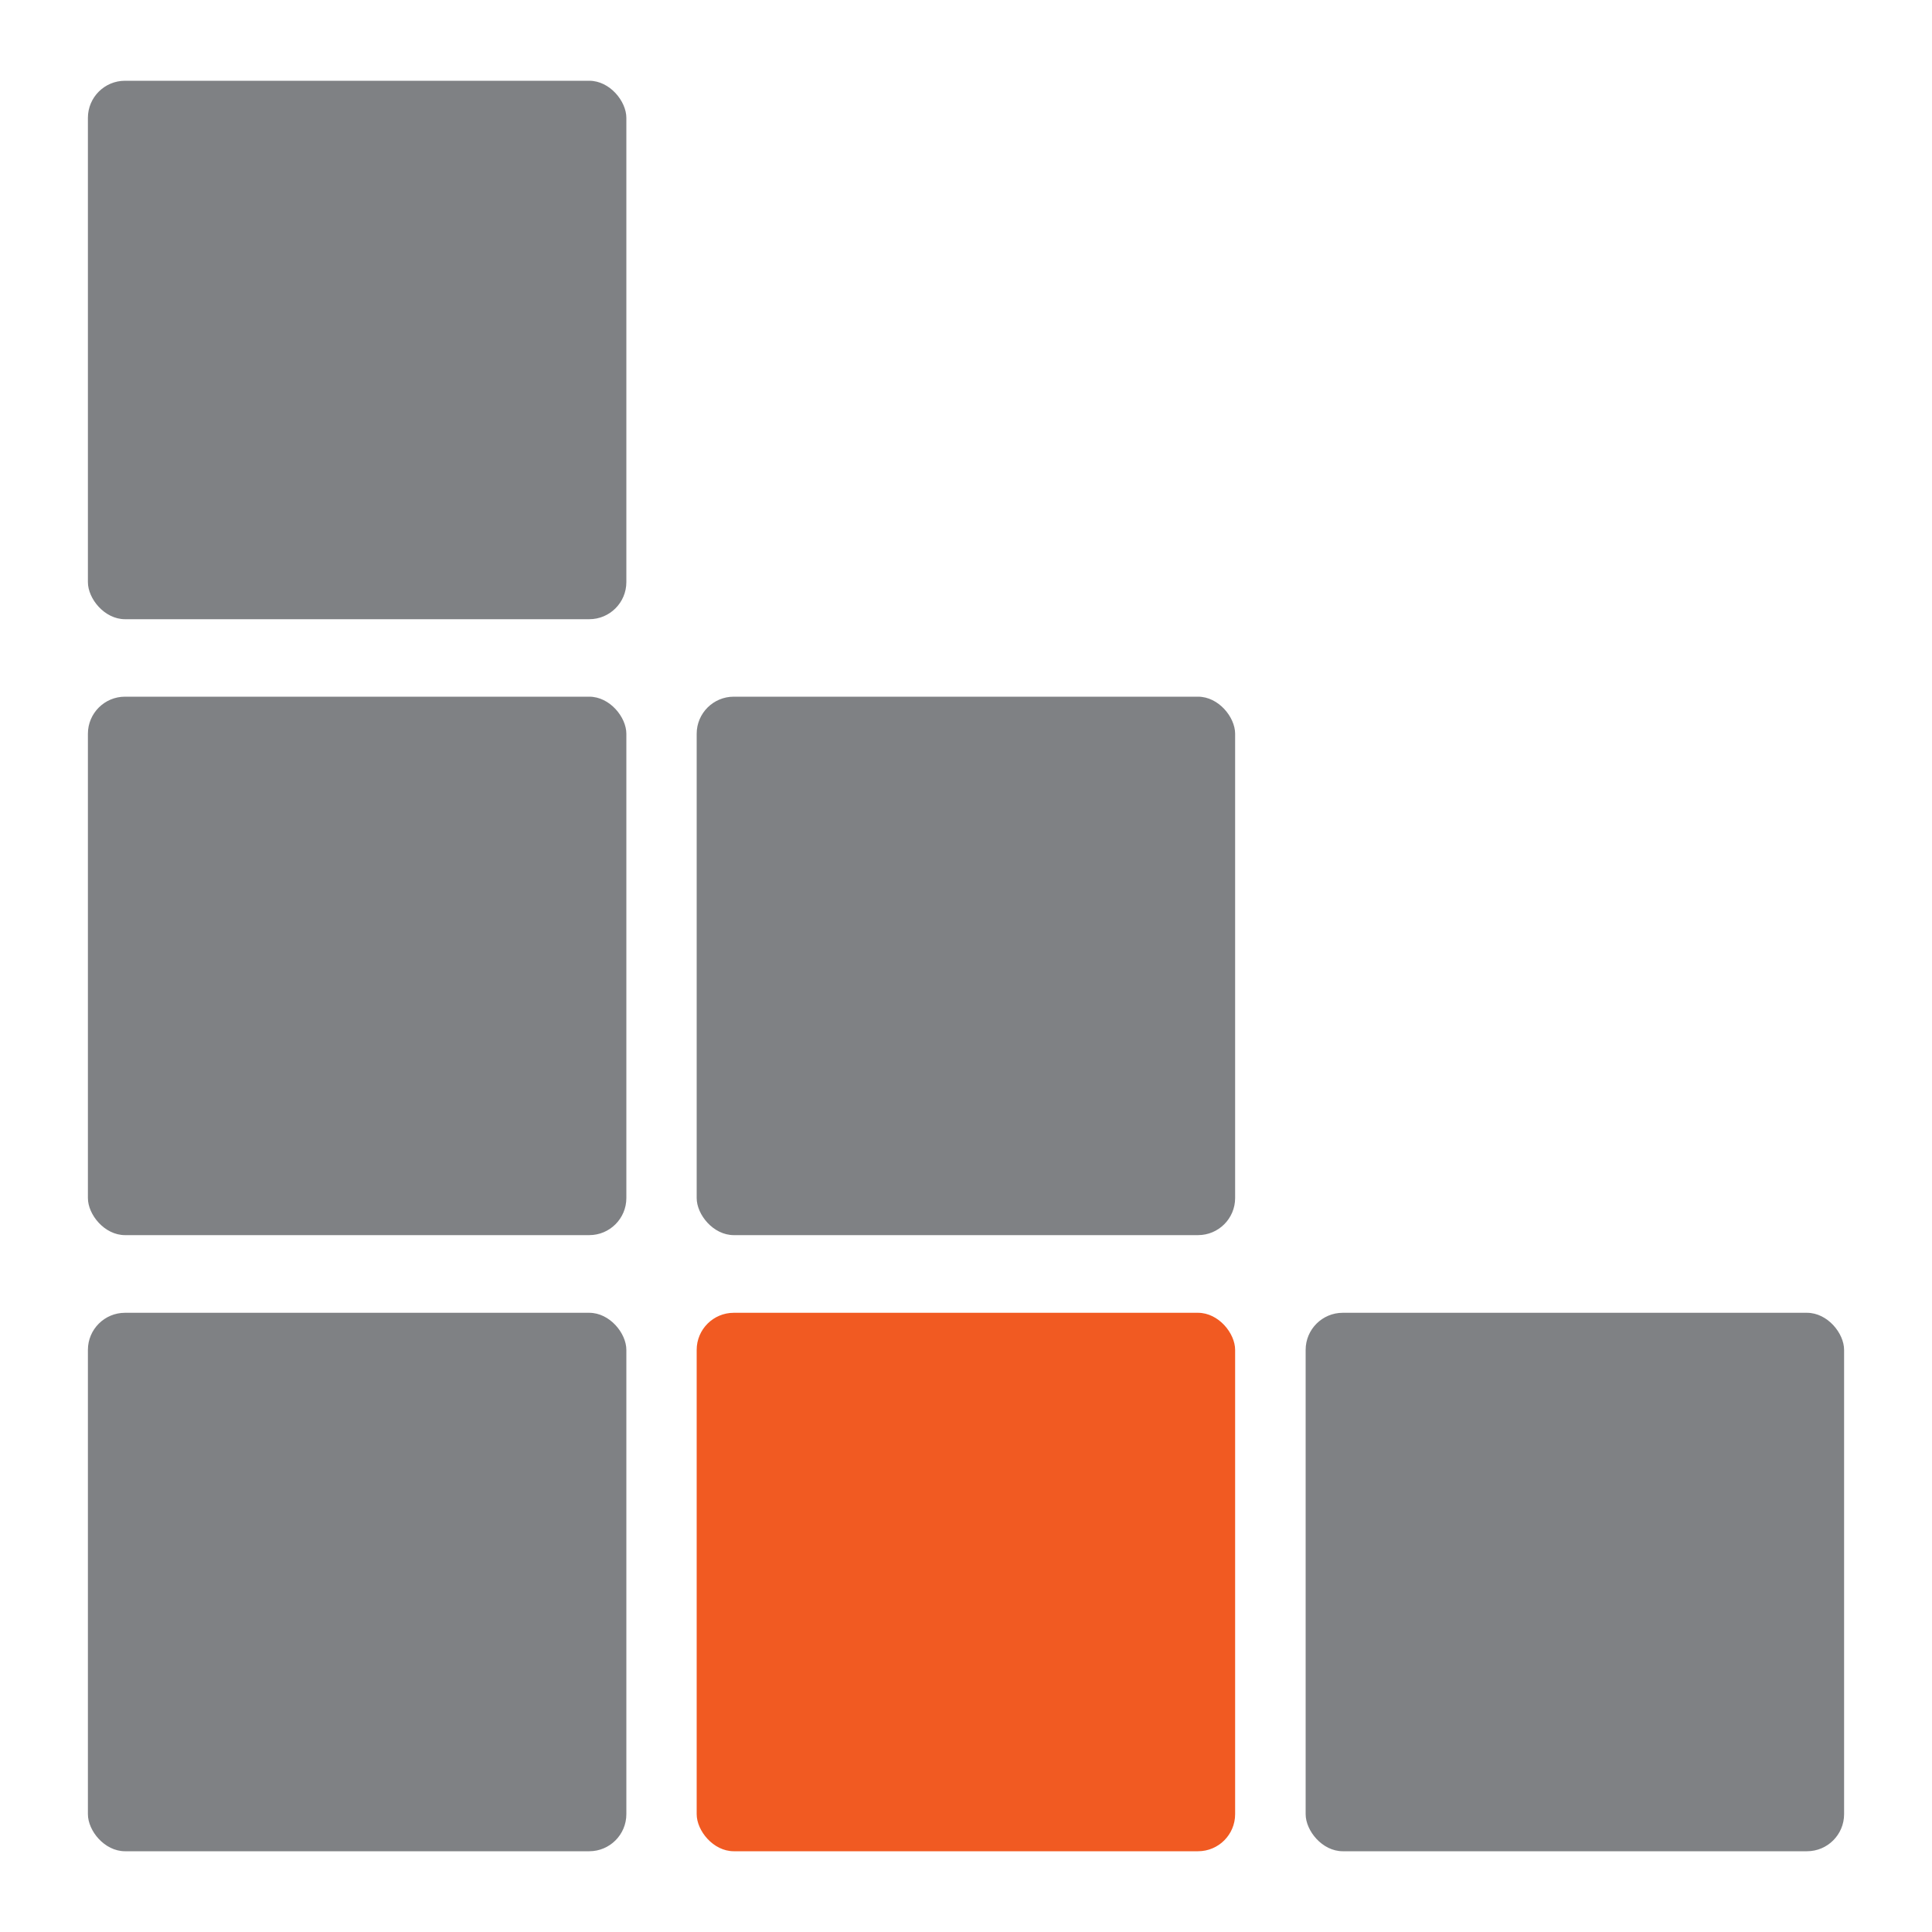 <?xml version="1.0" encoding="UTF-8"?>
<svg id="Layer_1" data-name="Layer 1" xmlns="http://www.w3.org/2000/svg" viewBox="0 0 100 100">
  <defs>
    <style>
      .cls-1 {
        fill: #7f8184;
      }

      .cls-2 {
        fill: #f15a22;
      }
    </style>
  </defs>
  <rect class="cls-2" x="36.06" y="67.95" width="27.87" height="27.87" rx="1.92" ry="1.92"/>
  <rect class="cls-1" x="4.55" y="67.95" width="27.87" height="27.87" rx="1.92" ry="1.92"/>
  <rect class="cls-1" x="67.58" y="67.95" width="27.87" height="27.87" rx="1.92" ry="1.92"/>
  <rect class="cls-1" x="36.06" y="36.06" width="27.87" height="27.87" rx="1.92" ry="1.92"/>
  <rect class="cls-1" x="4.55" y="4.18" width="27.87" height="27.87" rx="1.92" ry="1.92"/>
  <rect class="cls-1" x="4.55" y="36.06" width="27.87" height="27.87" rx="1.92" ry="1.92"/>
</svg>